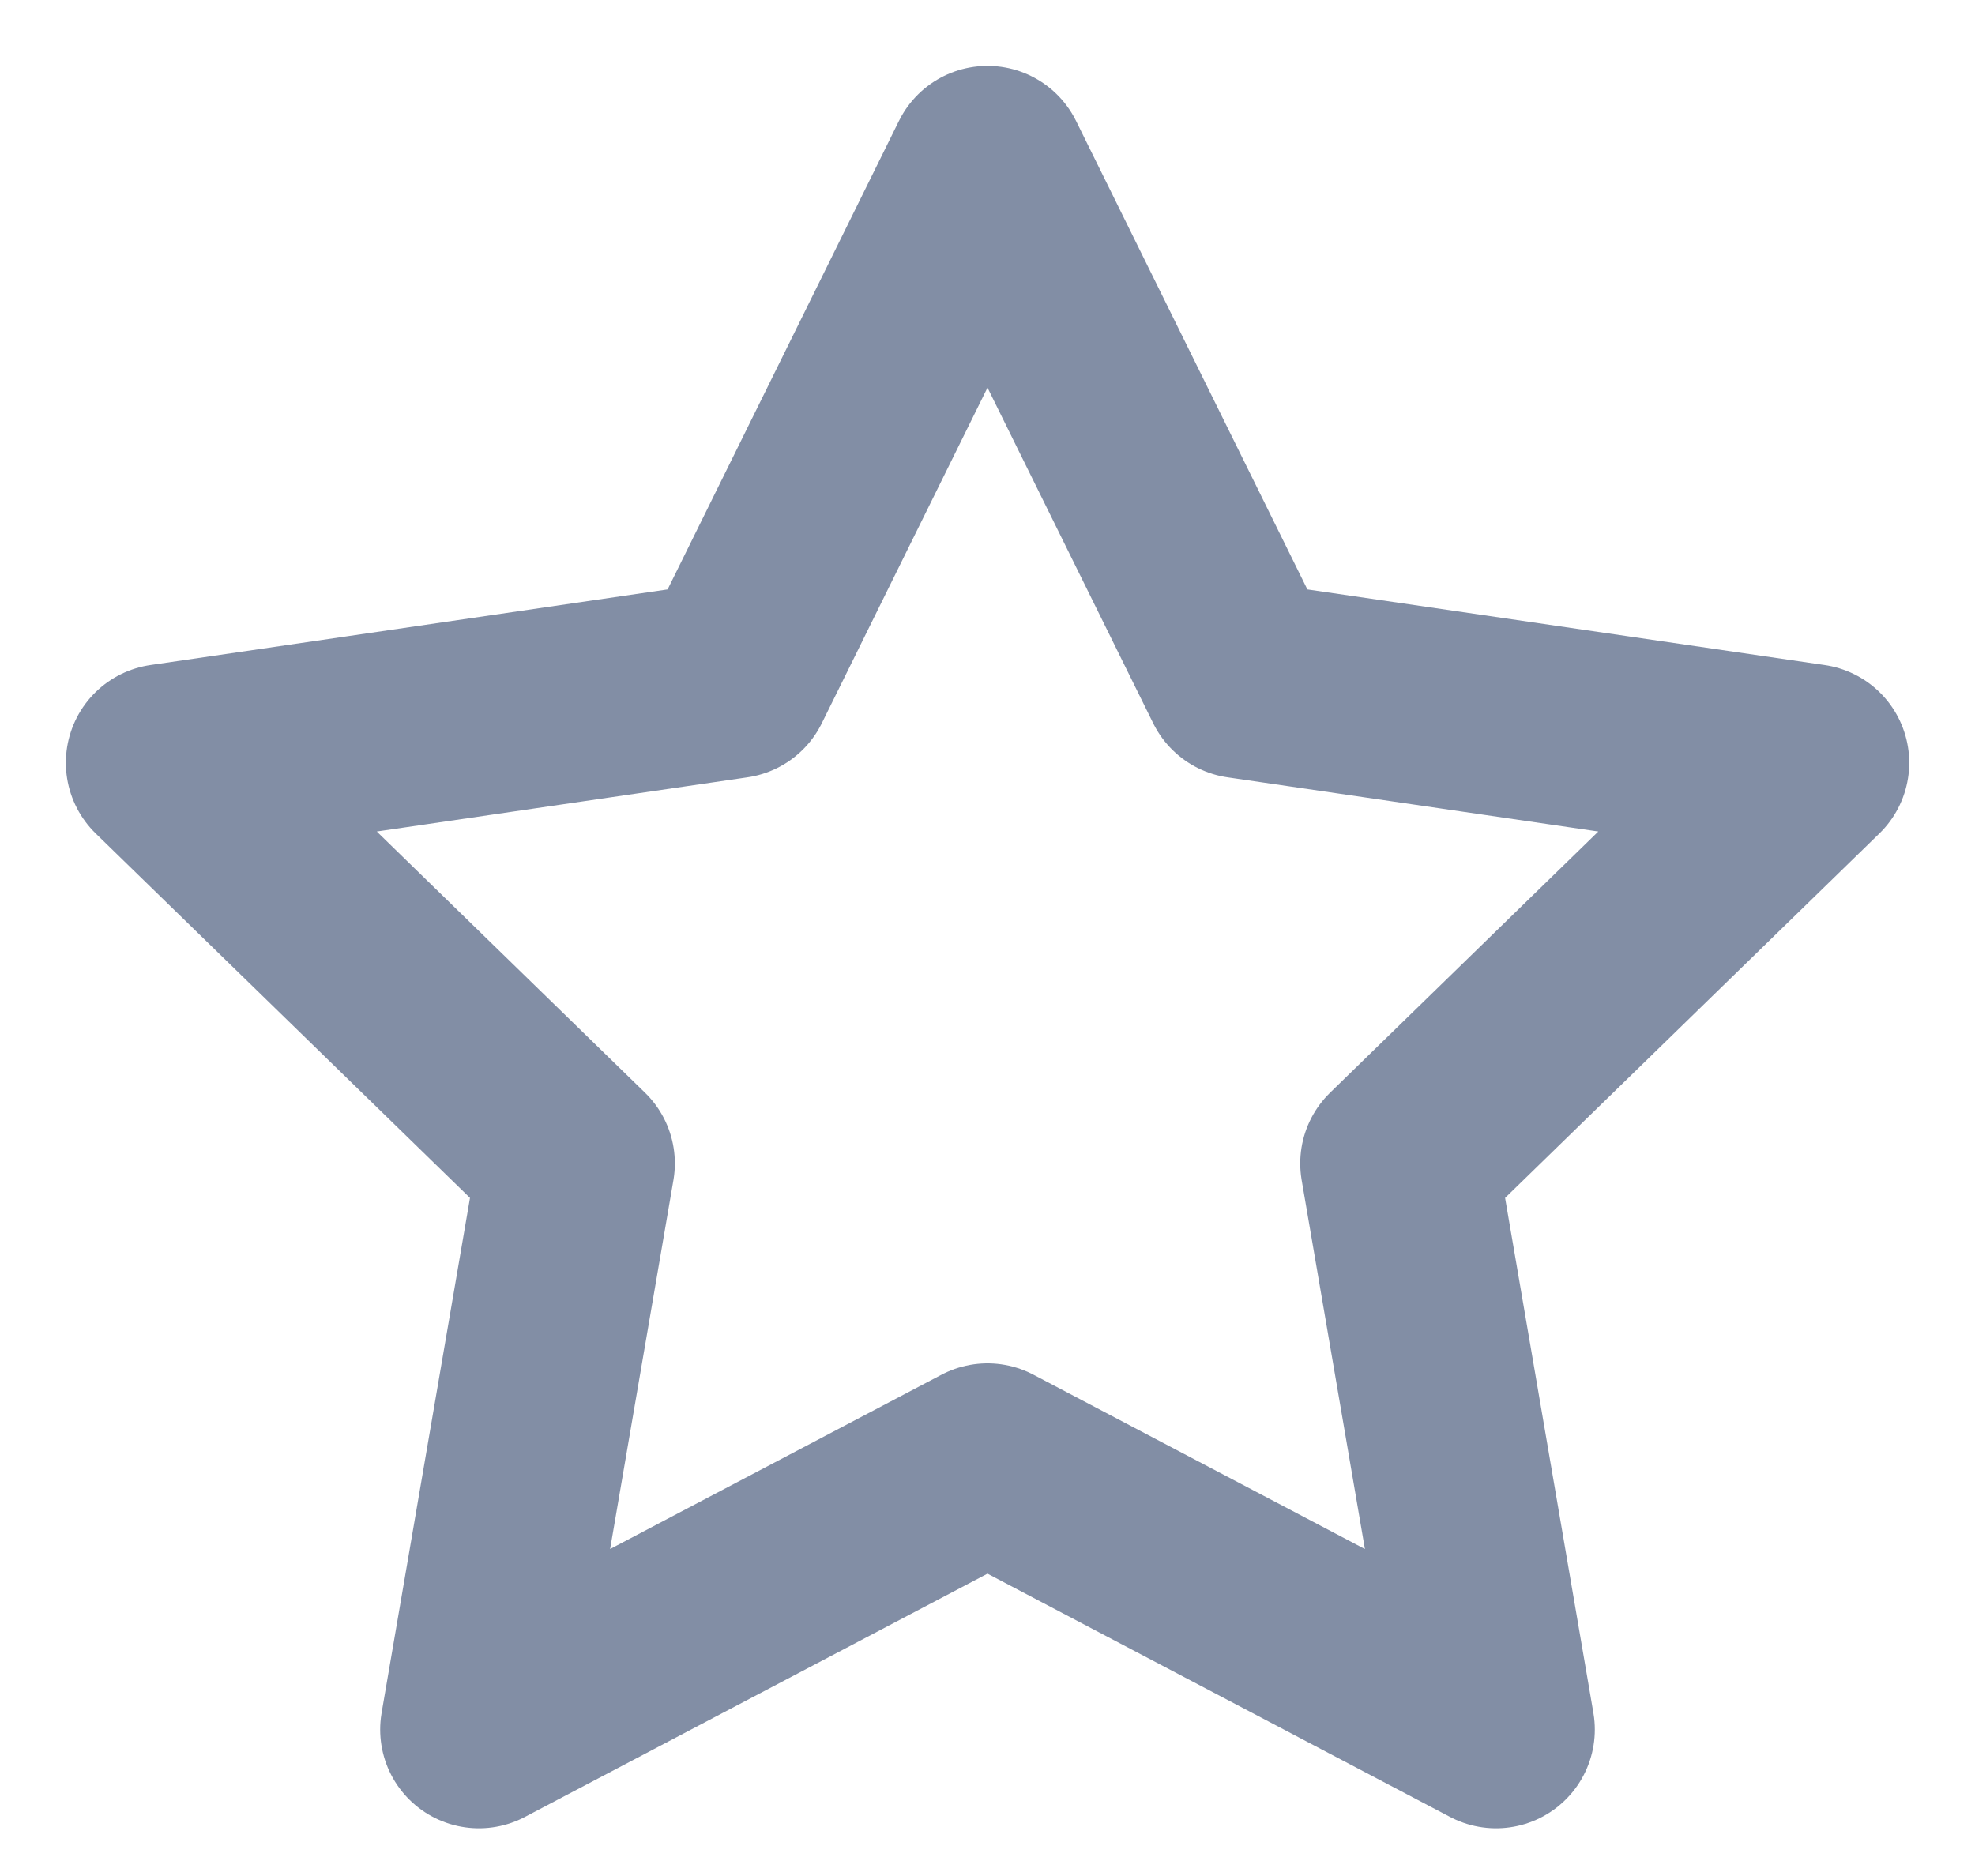 <svg width="20" height="19" viewBox="0 0 20 19" fill="none" xmlns="http://www.w3.org/2000/svg">
<path d="M10 1.667L12.575 6.883L18.334 7.725L14.167 11.783L15.15 17.517L10 14.808L4.85 17.517L5.834 11.783L1.667 7.725L7.425 6.883L10 1.667Z" stroke="#828EA5" stroke-width="2" stroke-linecap="round" stroke-linejoin="round"/>
</svg>
